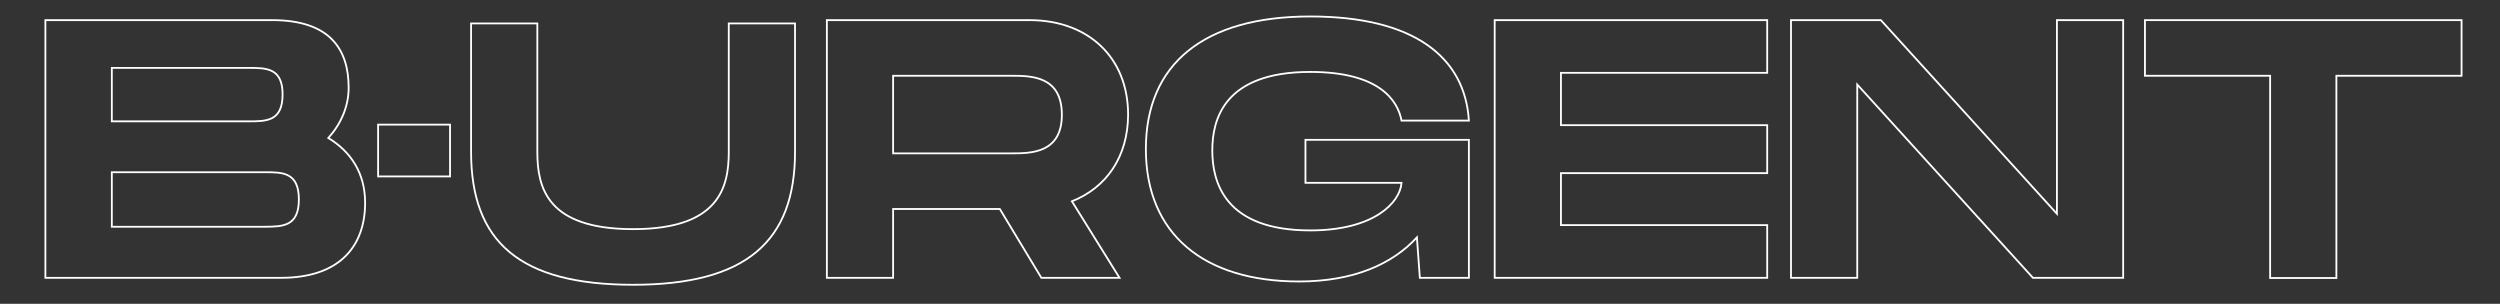 <?xml version="1.0" encoding="utf-8"?>
<!-- Generator: Adobe Illustrator 26.3.1, SVG Export Plug-In . SVG Version: 6.00 Build 0)  -->
<svg version="1.1" id="Layer_1" xmlns="http://www.w3.org/2000/svg" xmlns:xlink="http://www.w3.org/1999/xlink" x="0px" y="0px"
	 viewBox="0 0 1366 166" style="enable-background:new 0 0 1366 166;" xml:space="preserve">
<rect x="0" y="0" width="1366" height="166" fill="#333333" stroke="none"/>
<style type="text/css">
	.st0{fill:none;stroke:#FFFFFF;stroke-miterlimit:10;}
</style>
<g>
	<g>
		<path class="st0" d="M199.5,110.8c0,23.7-13.9,41-45.9,41H24.8V11h123.9c32,0,41.8,16.3,41.8,37c0,9.9-4,19.5-11.1,27.4
			C191.6,82.8,199.5,94.5,199.5,110.8z M61.1,66.3h74.6h0.2c9.7,0,18.5,0,18.5-14.7c0-14.5-8.8-14.5-18.7-14.5H61.1V66.3z
			 M163.3,109c0-14.9-8.9-14.9-18.5-14.9H61.1v29.8h83.7C154.4,123.8,163.3,123.8,163.3,109z"/>
		<path class="st0" d="M345.9,155.6c-62,0-88.5-23.5-88.5-72.6V12.8h36.2V83c0,19.7,5.4,42.2,52.3,42.2c46.9,0,52.3-22.7,52.3-42.2
			V12.8h36.2V83C434.4,131.9,407.7,155.6,345.9,155.6z"/>
		<path class="st0" d="M585.7,110l26,41.8H569l-22.7-37.6H488v37.6h-36.2V11h110.7c32,0,53.9,20.3,53.9,51.7
			C616.3,85.6,604.6,102.5,585.7,110z M488,83.8h64.4c10.9,0,27.8,0,27.8-21.1c0-21.3-16.9-21.3-27.8-21.3H488V83.8z"/>
		<path class="st0" d="M713.3,76.4h89.3v75.4h-26.8l-1.6-22.1c-13.3,14.5-34.4,24.1-64.4,24.1c-51.9,0-83.7-25.8-83.7-72.4
			S658,9,715.9,9c56.3,0,84.5,21.9,86.7,56.9h-36.8c-2-10.7-11.7-26.6-49.9-26.6c-47.1,0-53.5,26-53.5,42.9
			c0,17.1,6.6,43.7,53.5,43.7c35,0,49.1-15.3,49.9-26h-52.5V76.4z"/>
		<path class="st0" d="M852.9,39.8v28.6h112.7v26.2H852.9V123h112.7v28.8H816.7V11h148.9v28.8H852.9z"/>
		<path class="st0" d="M1160.1,11v140.8h-49.3l-96-105.6v105.6h-36.2V11h49.1l96.2,105.8V11H1160.1z"/>
		<path class="st0" d="M1345,41.4h-68.4v110.5h-36.2V41.4H1172V11h173V41.4z"/>
	</g>
	<g>
		<rect x="206.6" y="68.1" class="st0" width="39.3" height="28.3"/>
	</g>
</g>
</svg>
